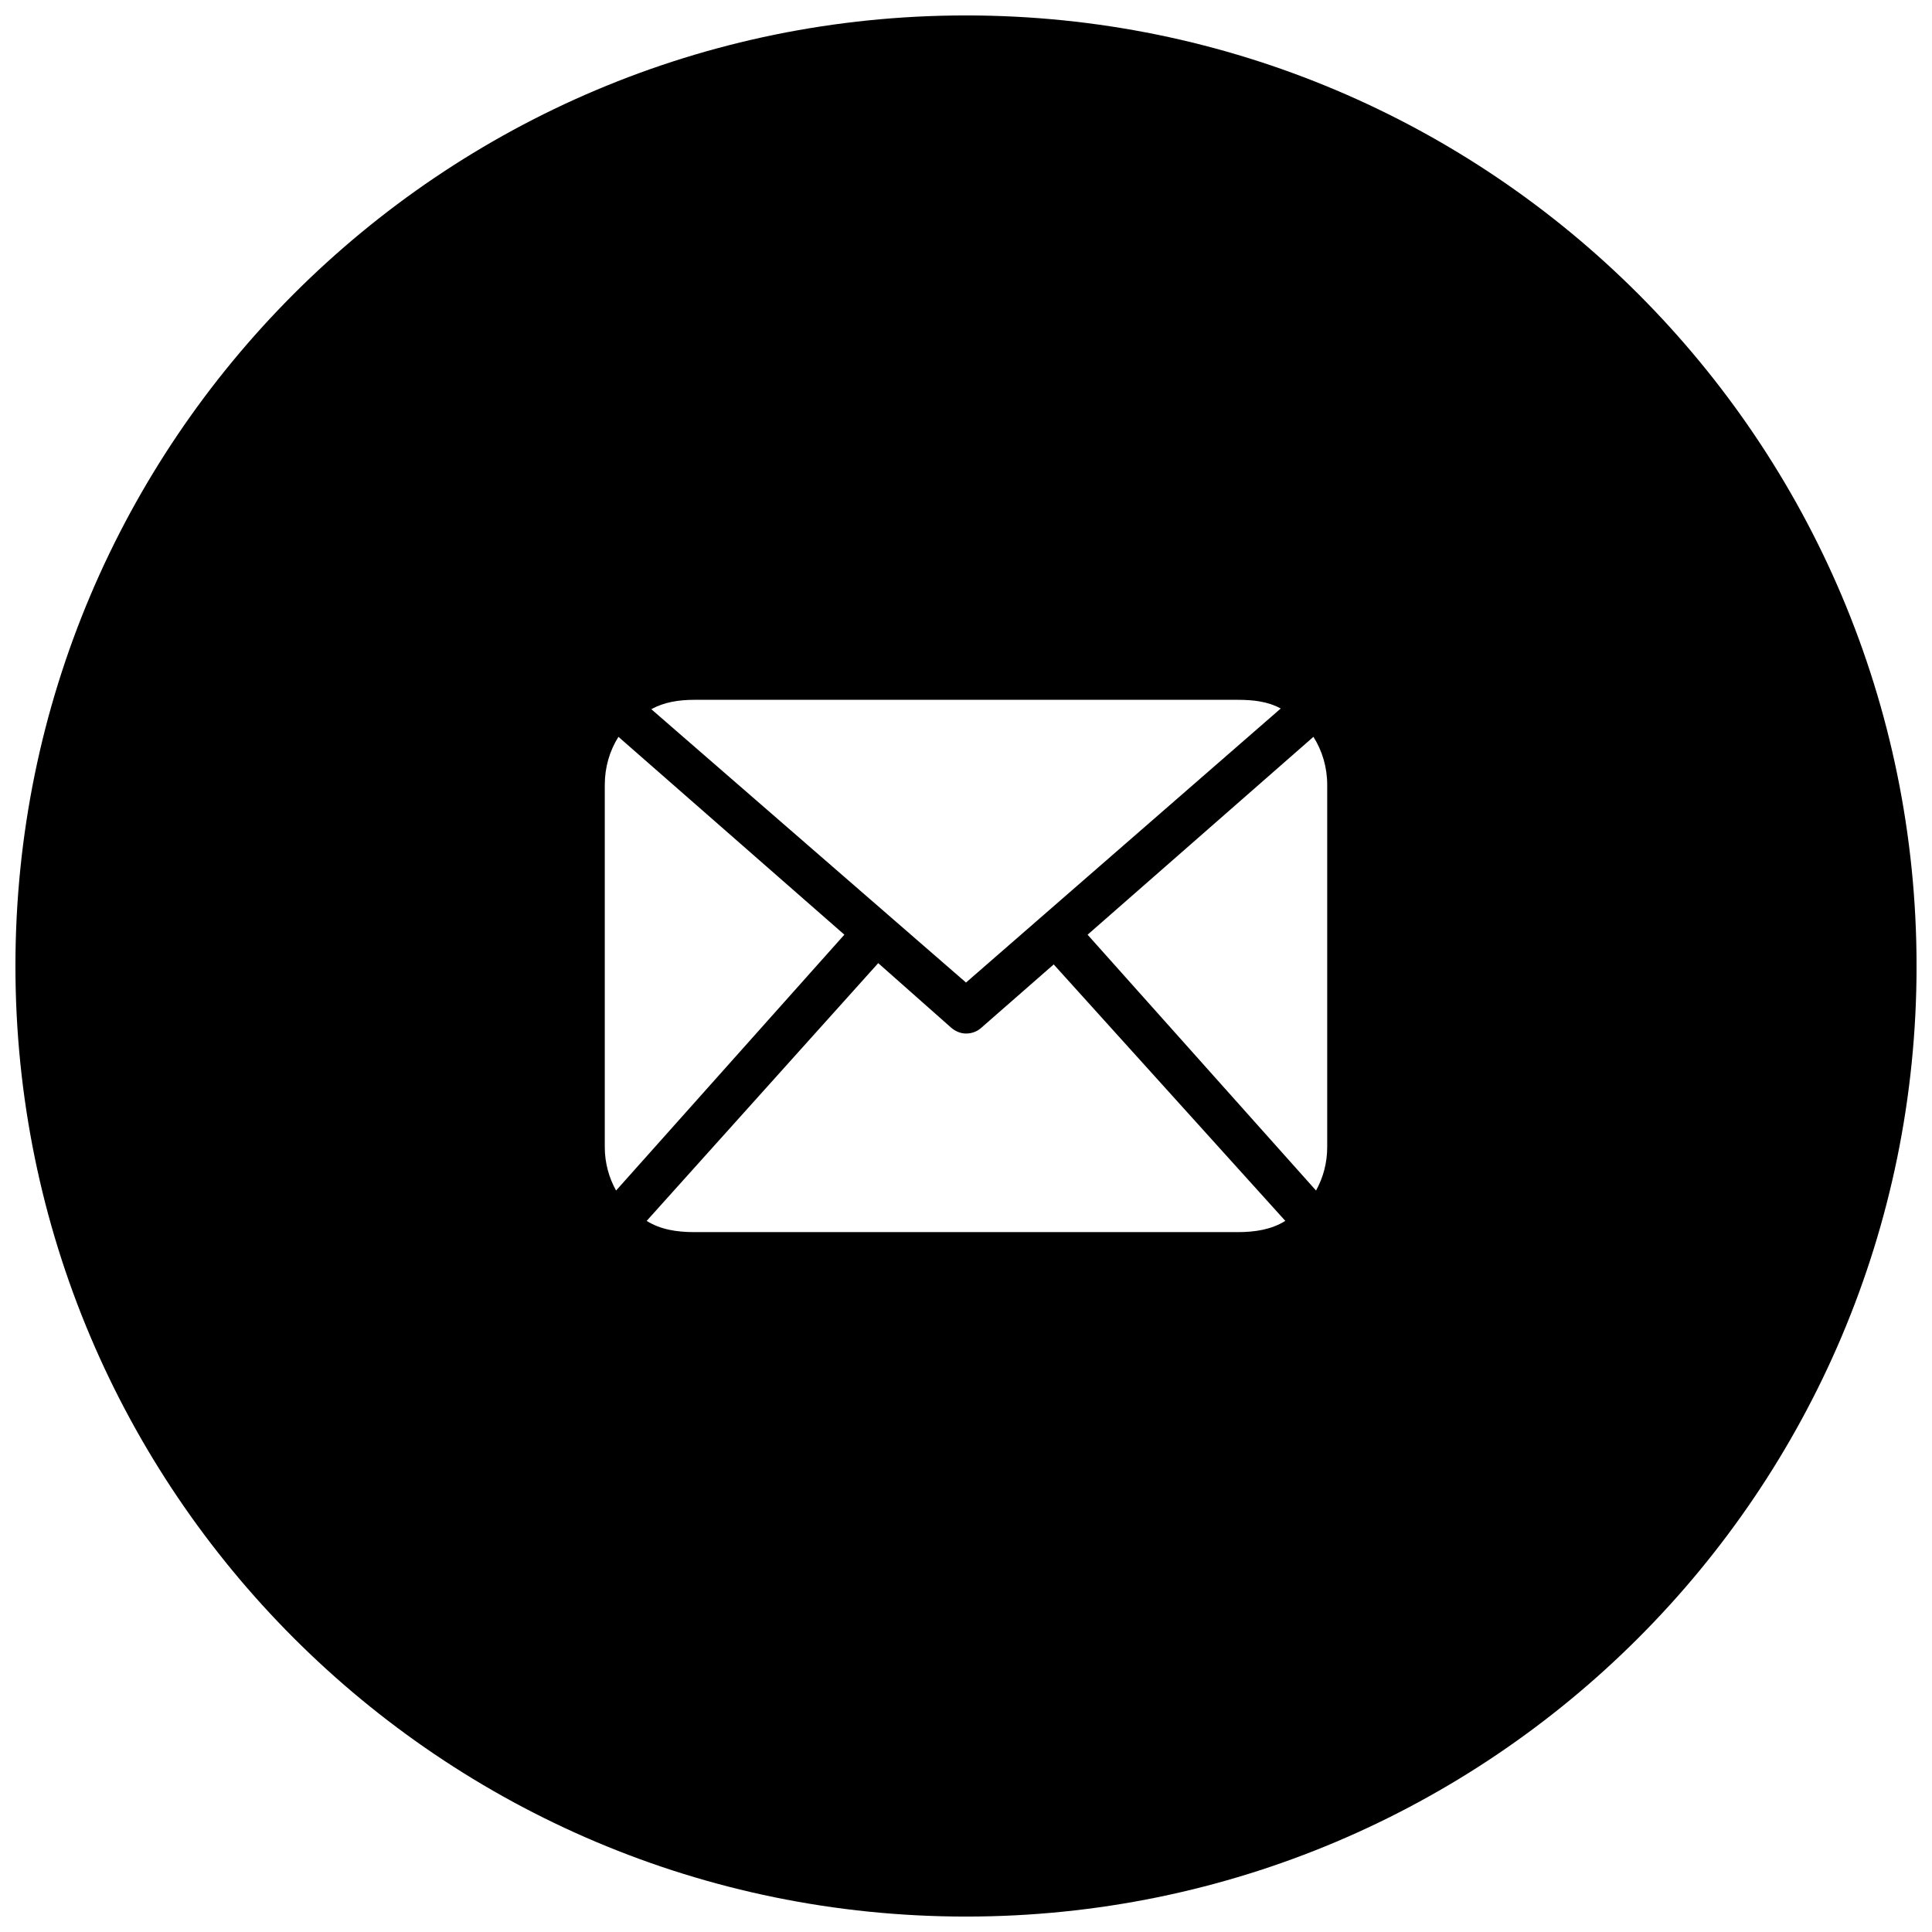 <?xml version="1.0" encoding="UTF-8"?>
<!-- Uploaded to: ICON Repo, www.svgrepo.com, Generator: ICON Repo Mixer Tools -->
<svg width="800px" height="800px" version="1.1" viewBox="144 144 512 512" xmlns="http://www.w3.org/2000/svg">
 <defs>
  <clipPath id="a">
   <path d="m148.09 148.09h503.81v503.81h-503.81z"/>
  </clipPath>
 </defs>
 <g clip-path="url(#a)">
  <path d="m400 148.09c-139.12 0-251.91 112.78-251.91 251.91 0 139.12 112.78 251.91 251.91 251.91 139.12 0 251.91-112.78 251.91-251.91-0.004-139.12-112.79-251.91-251.91-251.91zm-71.977 181.37h143.95c4.156 0 8.012 0.43 11.438 2.301l-83.41 72.625-83.402-72.441c3.406-1.875 7.266-2.484 11.426-2.484zm-23.75 118.51v-95.957c0-4.699 1.289-9.043 3.621-12.742l59.871 52.43-60.5 67.805c-1.898-3.426-2.992-7.328-2.992-11.535zm167.7 22.555h-143.95c-4.66 0-8.973-0.672-12.652-2.973l61.367-68.312 19.312 17.09c1.129 0.984 2.535 1.566 3.945 1.566s2.82-0.441 3.945-1.426l19.305-16.887 61.375 67.965c-3.676 2.297-7.988 2.977-12.648 2.977zm23.75-22.555c0 4.207-1.062 8.105-2.961 11.539l-60.539-67.801 59.852-52.441c2.332 3.699 3.648 8.047 3.648 12.746z"/>
 </g>
</svg>